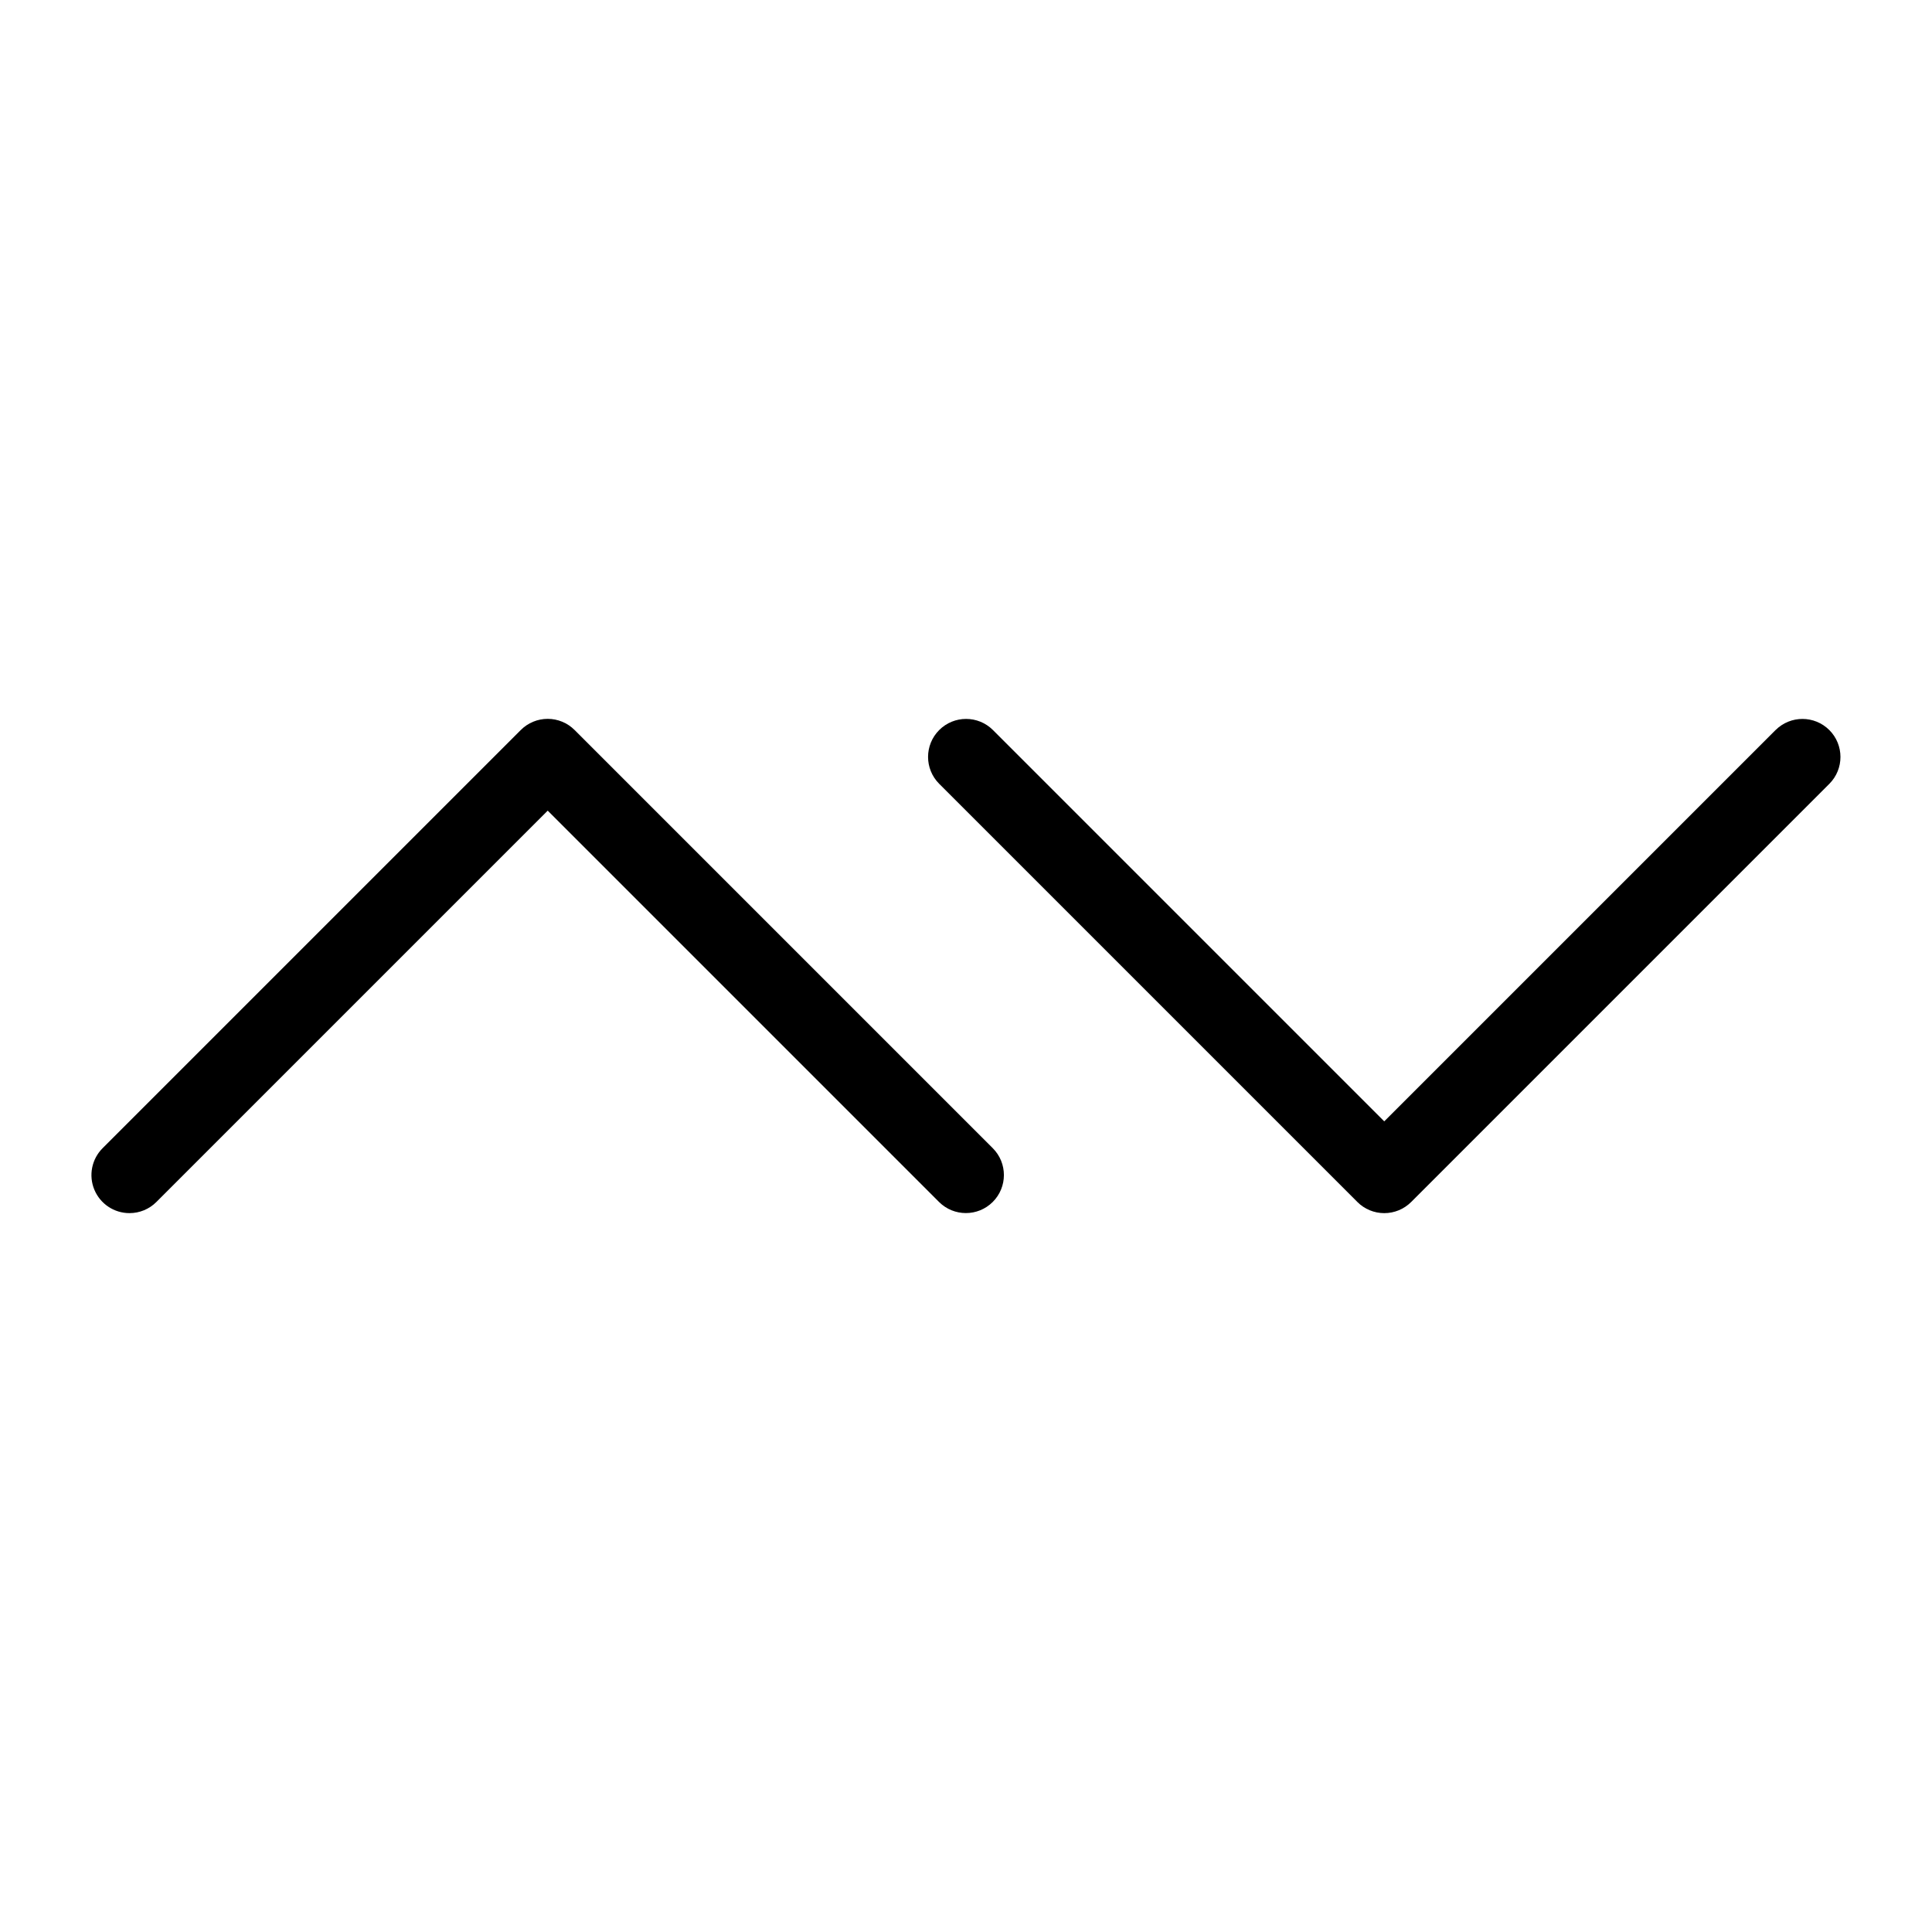 <?xml version="1.0" encoding="UTF-8"?>
<!-- Uploaded to: SVG Repo, www.svgrepo.com, Generator: SVG Repo Mixer Tools -->
<svg fill="#000000" width="800px" height="800px" version="1.1" viewBox="144 144 512 512" xmlns="http://www.w3.org/2000/svg">
 <g>
  <path d="m178.32 465.49c2.672 0.004 5.234-1.059 7.121-2.949l103.71-103.71 103.71 103.71c3.938 3.922 10.305 3.914 14.234-0.016 3.93-3.93 3.934-10.297 0.012-14.234l-110.84-110.84 0.004 0.004c-1.891-1.891-4.453-2.953-7.125-2.953s-5.234 1.062-7.125 2.953l-110.84 110.84 0.004-0.004c-2.883 2.883-3.742 7.215-2.184 10.98 1.559 3.766 5.231 6.219 9.309 6.219z"/>
  <path d="m614.55 337.46-103.71 103.71-103.71-103.71c-3.934-3.922-10.305-3.918-14.234 0.012-3.93 3.93-3.934 10.297-0.012 14.234l110.84 110.84h-0.004c1.891 1.891 4.453 2.949 7.125 2.949 2.672 0 5.234-1.059 7.125-2.949l110.84-110.84c3.914-3.938 3.906-10.301-0.02-14.23-3.93-3.926-10.293-3.934-14.23-0.016z"/>
 </g>
</svg>